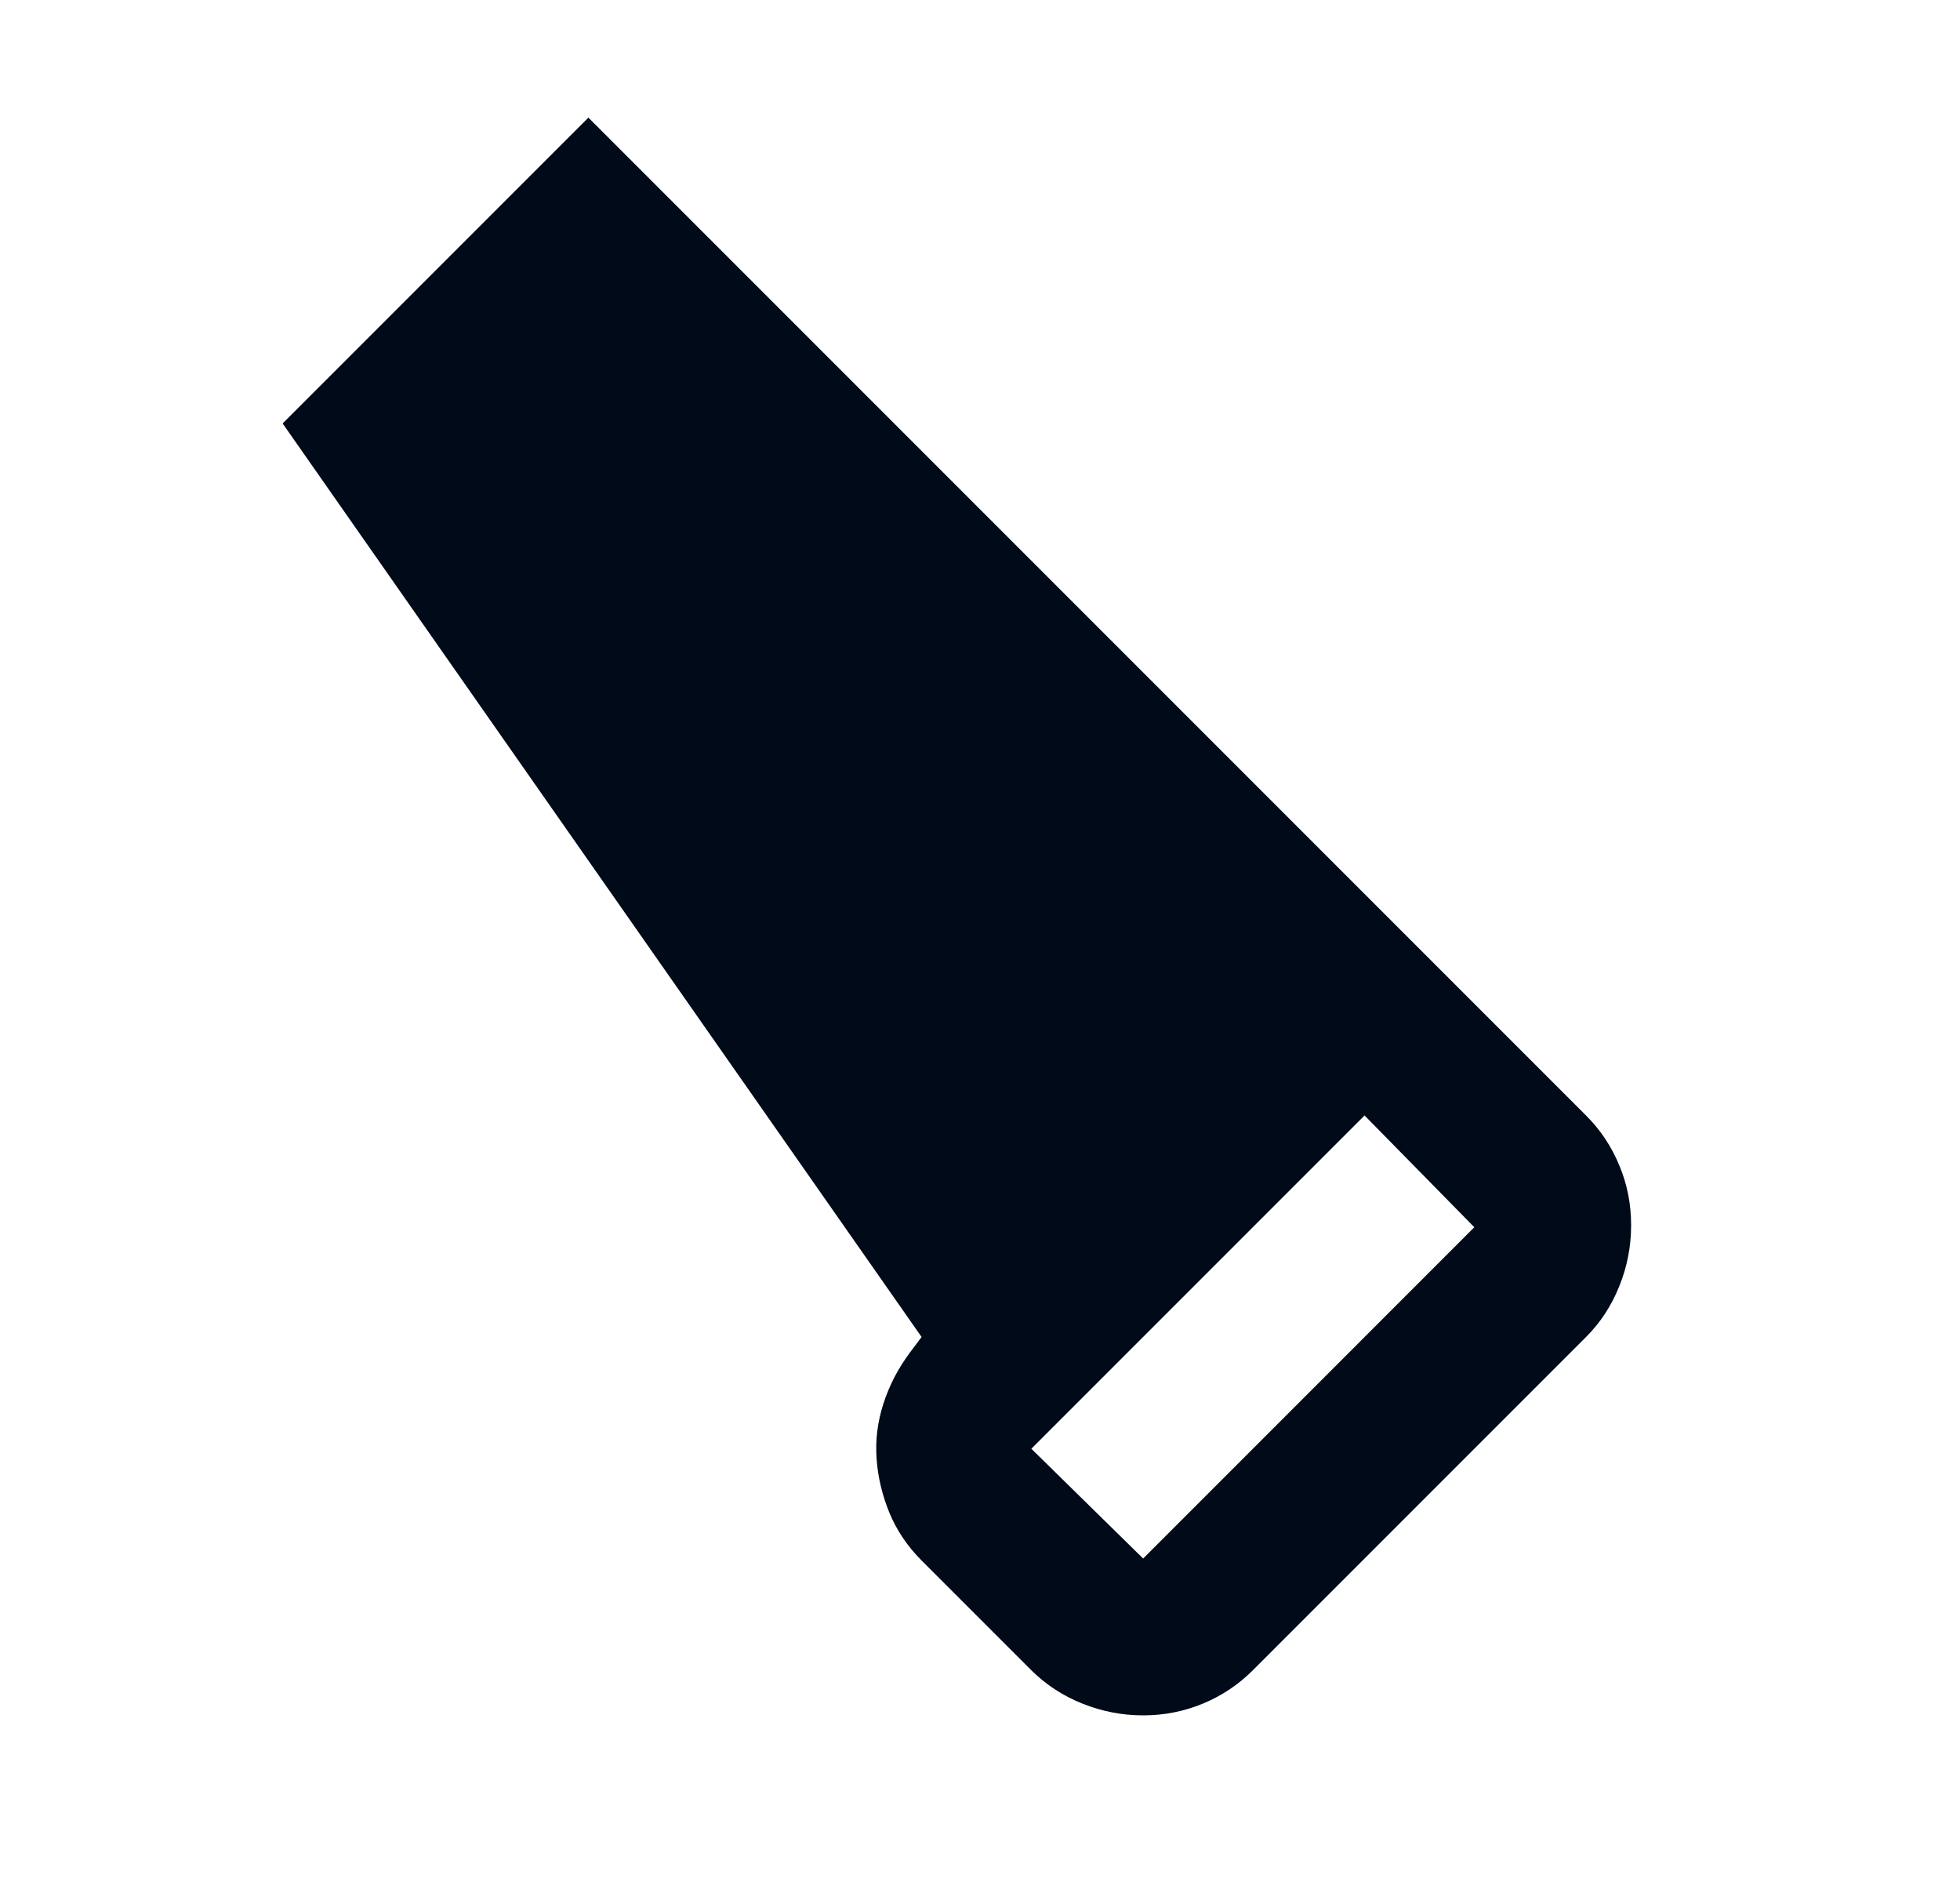 <?xml version="1.0" encoding="UTF-8"?> <svg xmlns="http://www.w3.org/2000/svg" width="25" height="24" viewBox="0 0 25 24" fill="none"><mask id="mask0_1_239" style="mask-type:alpha" maskUnits="userSpaceOnUse" x="0" y="0" width="25" height="24"><rect x="0.5" width="24" height="24" fill="#D9D9D9"></rect></mask><g mask="url(#mask0_1_239)"><path d="M15.98 21.3C15.797 21.483 15.585 21.625 15.343 21.725C15.101 21.825 14.847 21.875 14.581 21.875C14.314 21.875 14.056 21.825 13.806 21.725C13.556 21.625 13.339 21.483 13.155 21.3L11.755 19.9C11.572 19.717 11.435 19.512 11.343 19.288C11.251 19.062 11.197 18.833 11.181 18.6C11.164 18.367 11.193 18.133 11.268 17.9C11.343 17.667 11.456 17.45 11.605 17.25L11.755 17.05L3.605 5.4L7.505 1.5L20.23 14.225C20.414 14.408 20.555 14.621 20.655 14.863C20.756 15.104 20.805 15.358 20.805 15.625C20.805 15.892 20.756 16.15 20.655 16.4C20.555 16.65 20.414 16.867 20.23 17.05L15.98 21.3ZM14.581 19.875L18.805 15.65L17.405 14.225L13.155 18.475L14.581 19.875Z" fill="#000A18"></path></g></svg> 
